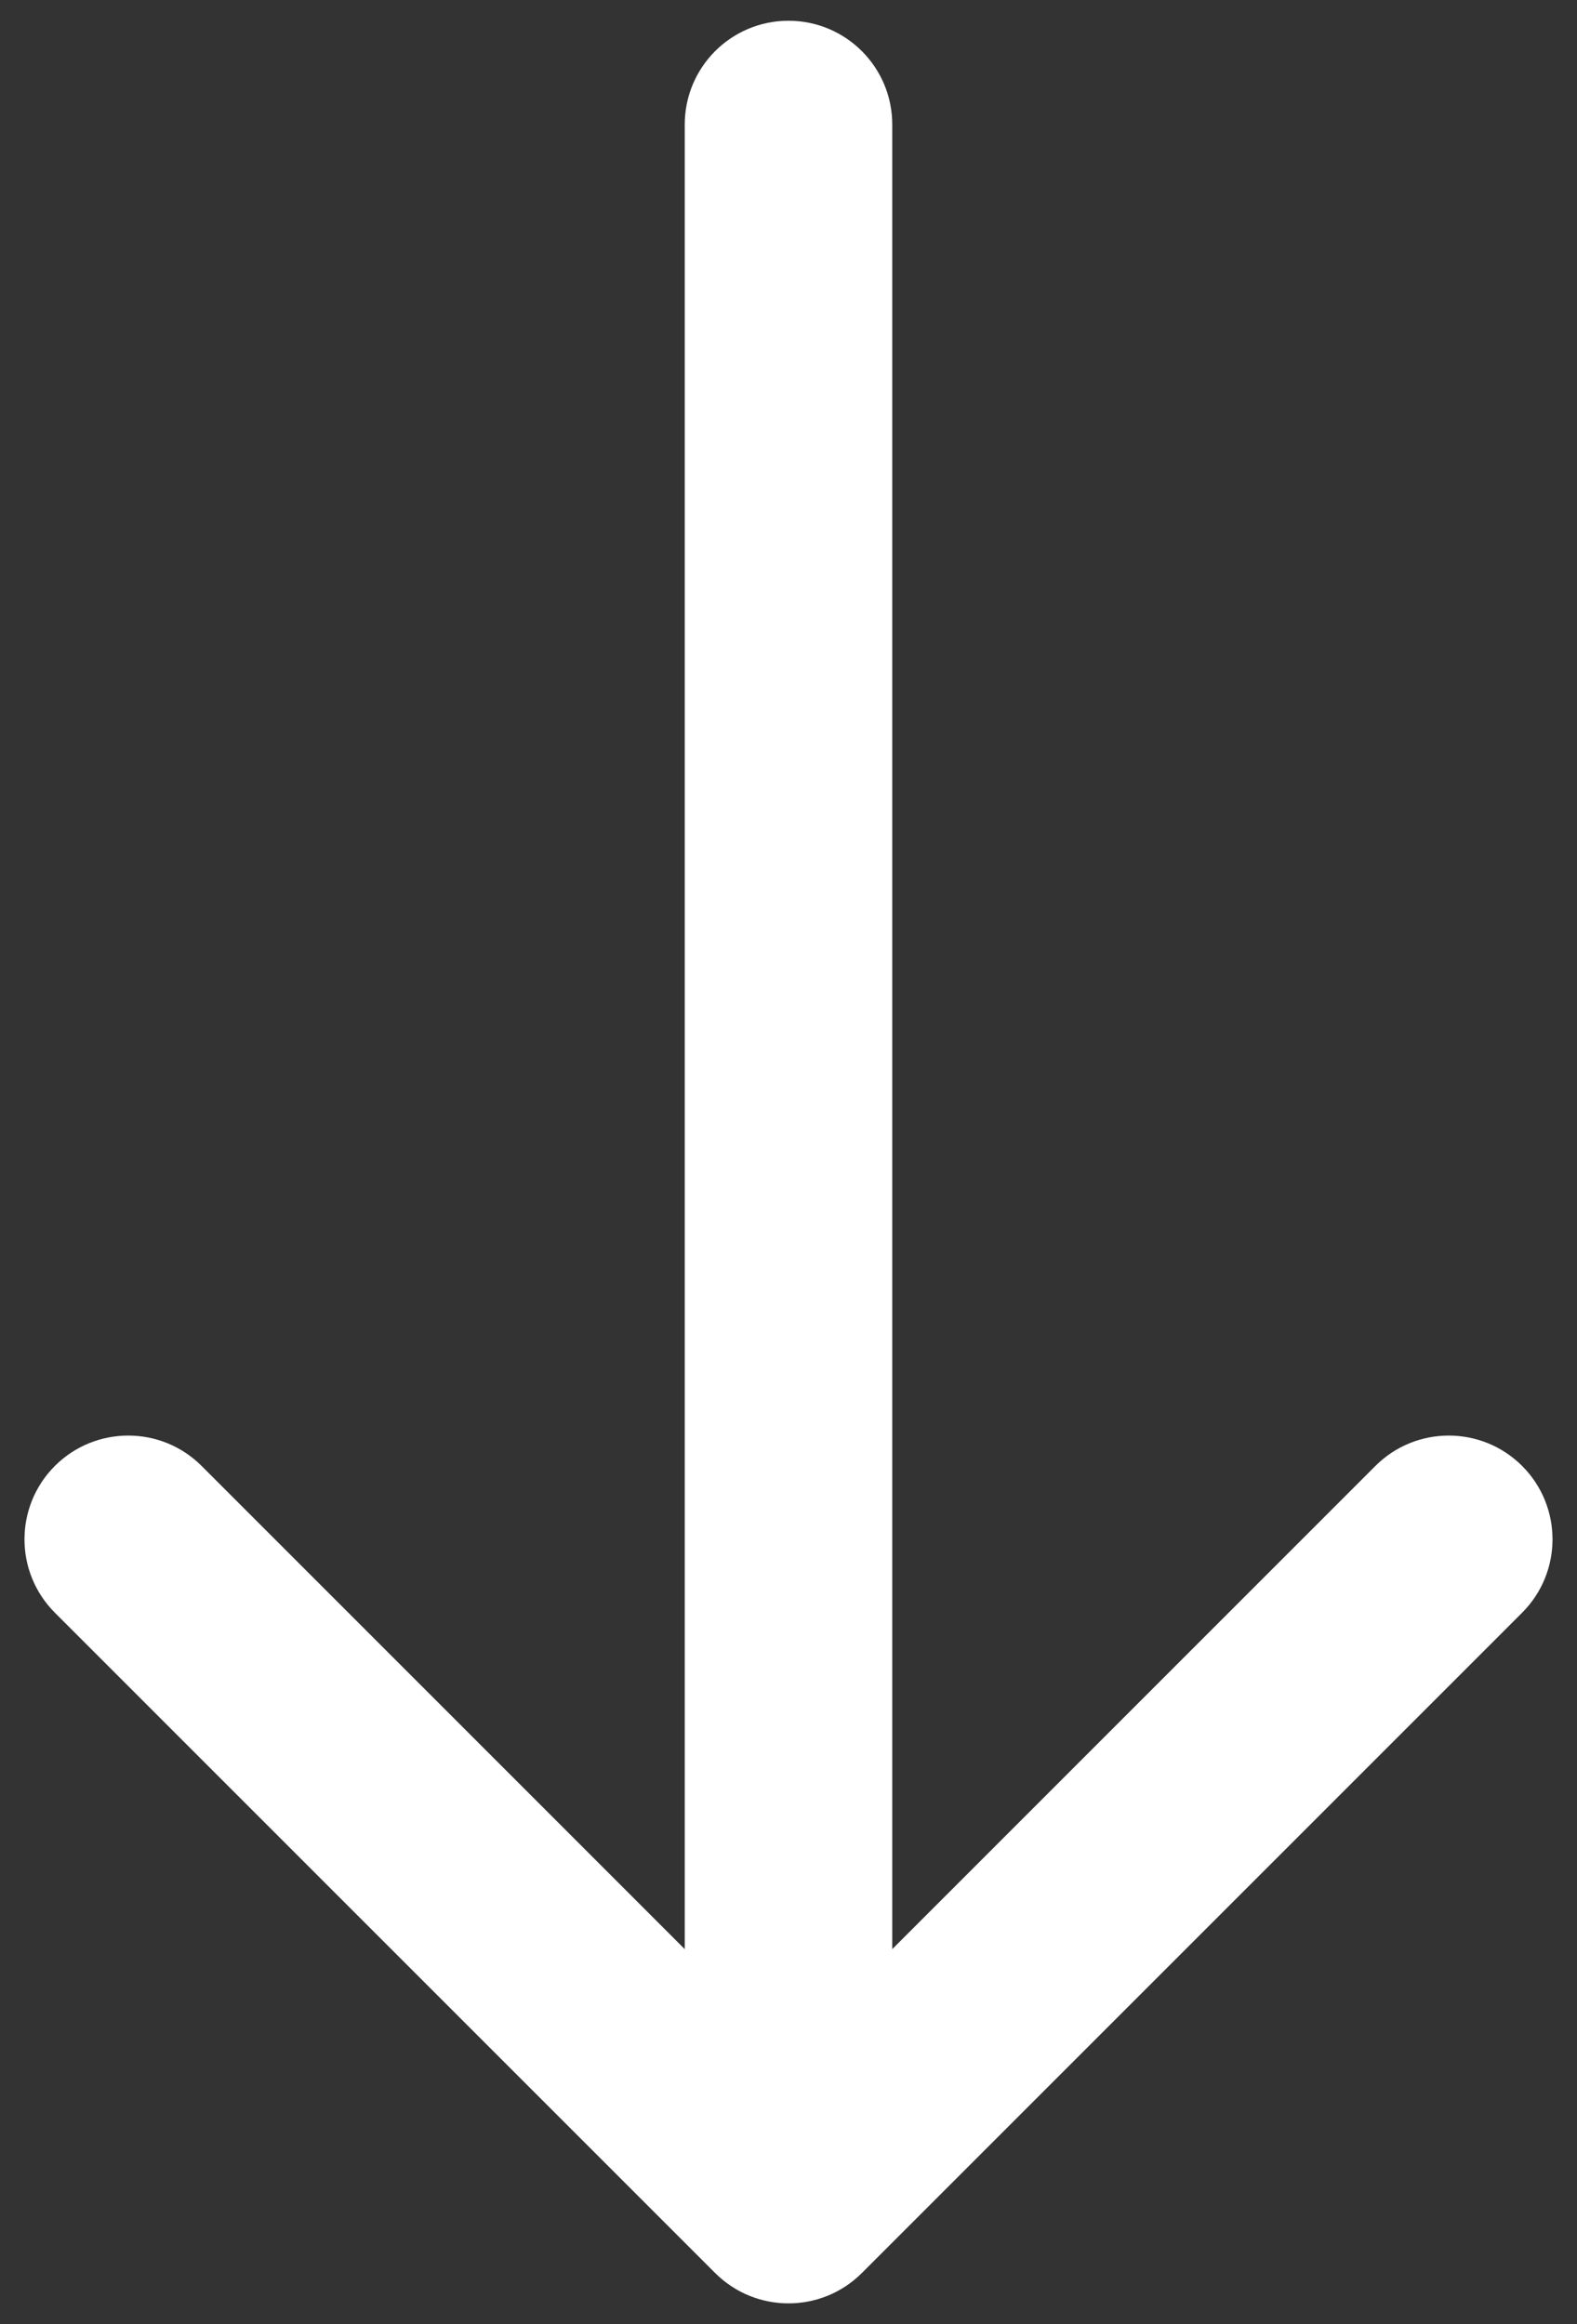 <?xml version="1.0" encoding="UTF-8"?> <svg xmlns="http://www.w3.org/2000/svg" width="38" height="56" viewBox="0 0 38 56" fill="none"><rect x="0" y="0" width="38" height="56" fill="#333333" stroke="none"/> <path d="M21.5 3C21.5 1.619 20.381 0.5 19 0.5C17.619 0.5 16.5 1.619 16.5 3L21.5 3ZM17.232 54.768C18.209 55.744 19.791 55.744 20.768 54.768L36.678 38.858C37.654 37.882 37.654 36.299 36.678 35.322C35.701 34.346 34.118 34.346 33.142 35.322L19 49.465L4.858 35.322C3.882 34.346 2.299 34.346 1.322 35.322C0.346 36.299 0.346 37.882 1.322 38.858L17.232 54.768ZM16.5 3L16.5 53L21.5 53L21.5 3L16.5 3Z" fill="white"></path> </svg> 